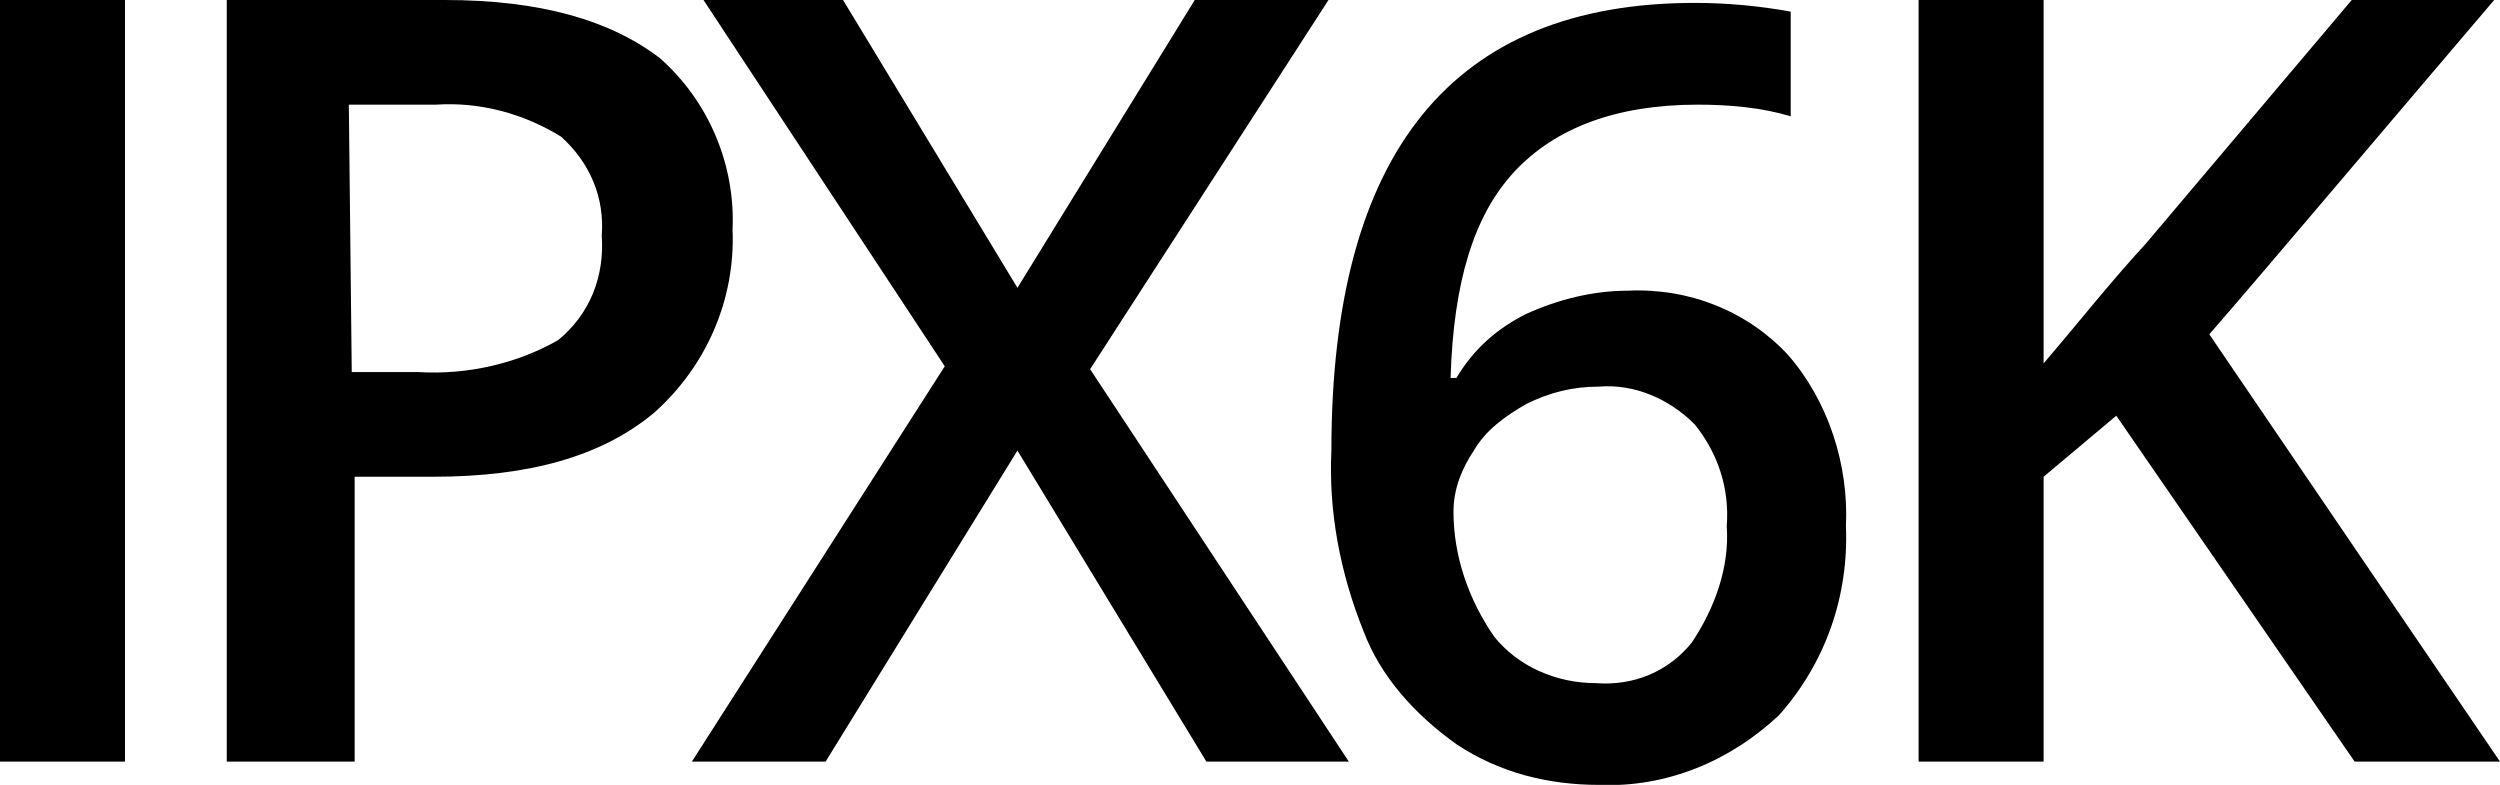 <svg xmlns="http://www.w3.org/2000/svg" xmlns:xlink="http://www.w3.org/1999/xlink" id="Capa_1" x="0px" y="0px" viewBox="0 0 86 27" style="enable-background:new 0 0 86 27;" xml:space="preserve"><title>DJI Agras Módulos centrales IPX6K</title><path d="M0,26.2h4.3V0H0V26.2z M12.1,12.8h2.3c1.7,0.1,3.4-0.3,4.8-1.1c1.1-0.9,1.6-2.2,1.5-3.6c0.1-1.3-0.4-2.5-1.4-3.4 c-1.3-0.8-2.8-1.2-4.3-1.1h-3L12.1,12.8z M25.2,7.9c0.1,2.4-0.9,4.7-2.7,6.3c-1.8,1.5-4.3,2.2-7.6,2.2h-2.7v9.8H7.8V0h7.5 c3.3,0,5.7,0.7,7.4,2C24.4,3.5,25.3,5.7,25.2,7.9z"></path><path d="M46.4,26.2h-4.9l-6.5-10.7l-6.6,10.7h-4.6l8.7-13.6L24.2,0H29l6,9.9L41.1,0h4.6l-8.2,12.7L46.4,26.2z"></path><path d="M54.9,23.5c1.3,0.1,2.5-0.4,3.3-1.4c0.8-1.2,1.3-2.6,1.2-4c0.1-1.3-0.3-2.5-1.1-3.5c-0.9-0.9-2.1-1.4-3.3-1.3 c-0.9,0-1.7,0.2-2.5,0.6c-0.7,0.4-1.4,0.9-1.8,1.6c-0.4,0.6-0.7,1.3-0.7,2.1c0,1.5,0.5,3,1.4,4.3C52.2,22.9,53.5,23.5,54.9,23.5  M45.8,15.5c0-10.3,4.2-15.4,12.5-15.4c1.1,0,2.2,0.1,3.3,0.3V4c-1-0.3-2.1-0.4-3.2-0.4c-2.8,0-4.9,0.8-6.3,2.3S50,9.7,49.9,13h0.2 c0.6-1,1.4-1.7,2.4-2.2c1.1-0.5,2.3-0.8,3.5-0.8c2.1-0.1,4.1,0.7,5.5,2.2c1.4,1.6,2.1,3.8,2,5.9c0.1,2.4-0.7,4.7-2.3,6.5 c-1.7,1.6-3.9,2.5-6.2,2.4c-1.7,0-3.4-0.4-4.9-1.4c-1.4-1-2.6-2.3-3.2-3.9C46.1,19.7,45.7,17.6,45.8,15.5"></path><path d="M86,26.2h-5l-8.2-11.9l-2.5,2.1v9.8H66V0h4.3v12.5c1.2-1.4,2.3-2.8,3.5-4.1L80.9,0h4.9c-4.6,5.4-7.8,9.2-9.8,11.5L86,26.2z"></path></svg>